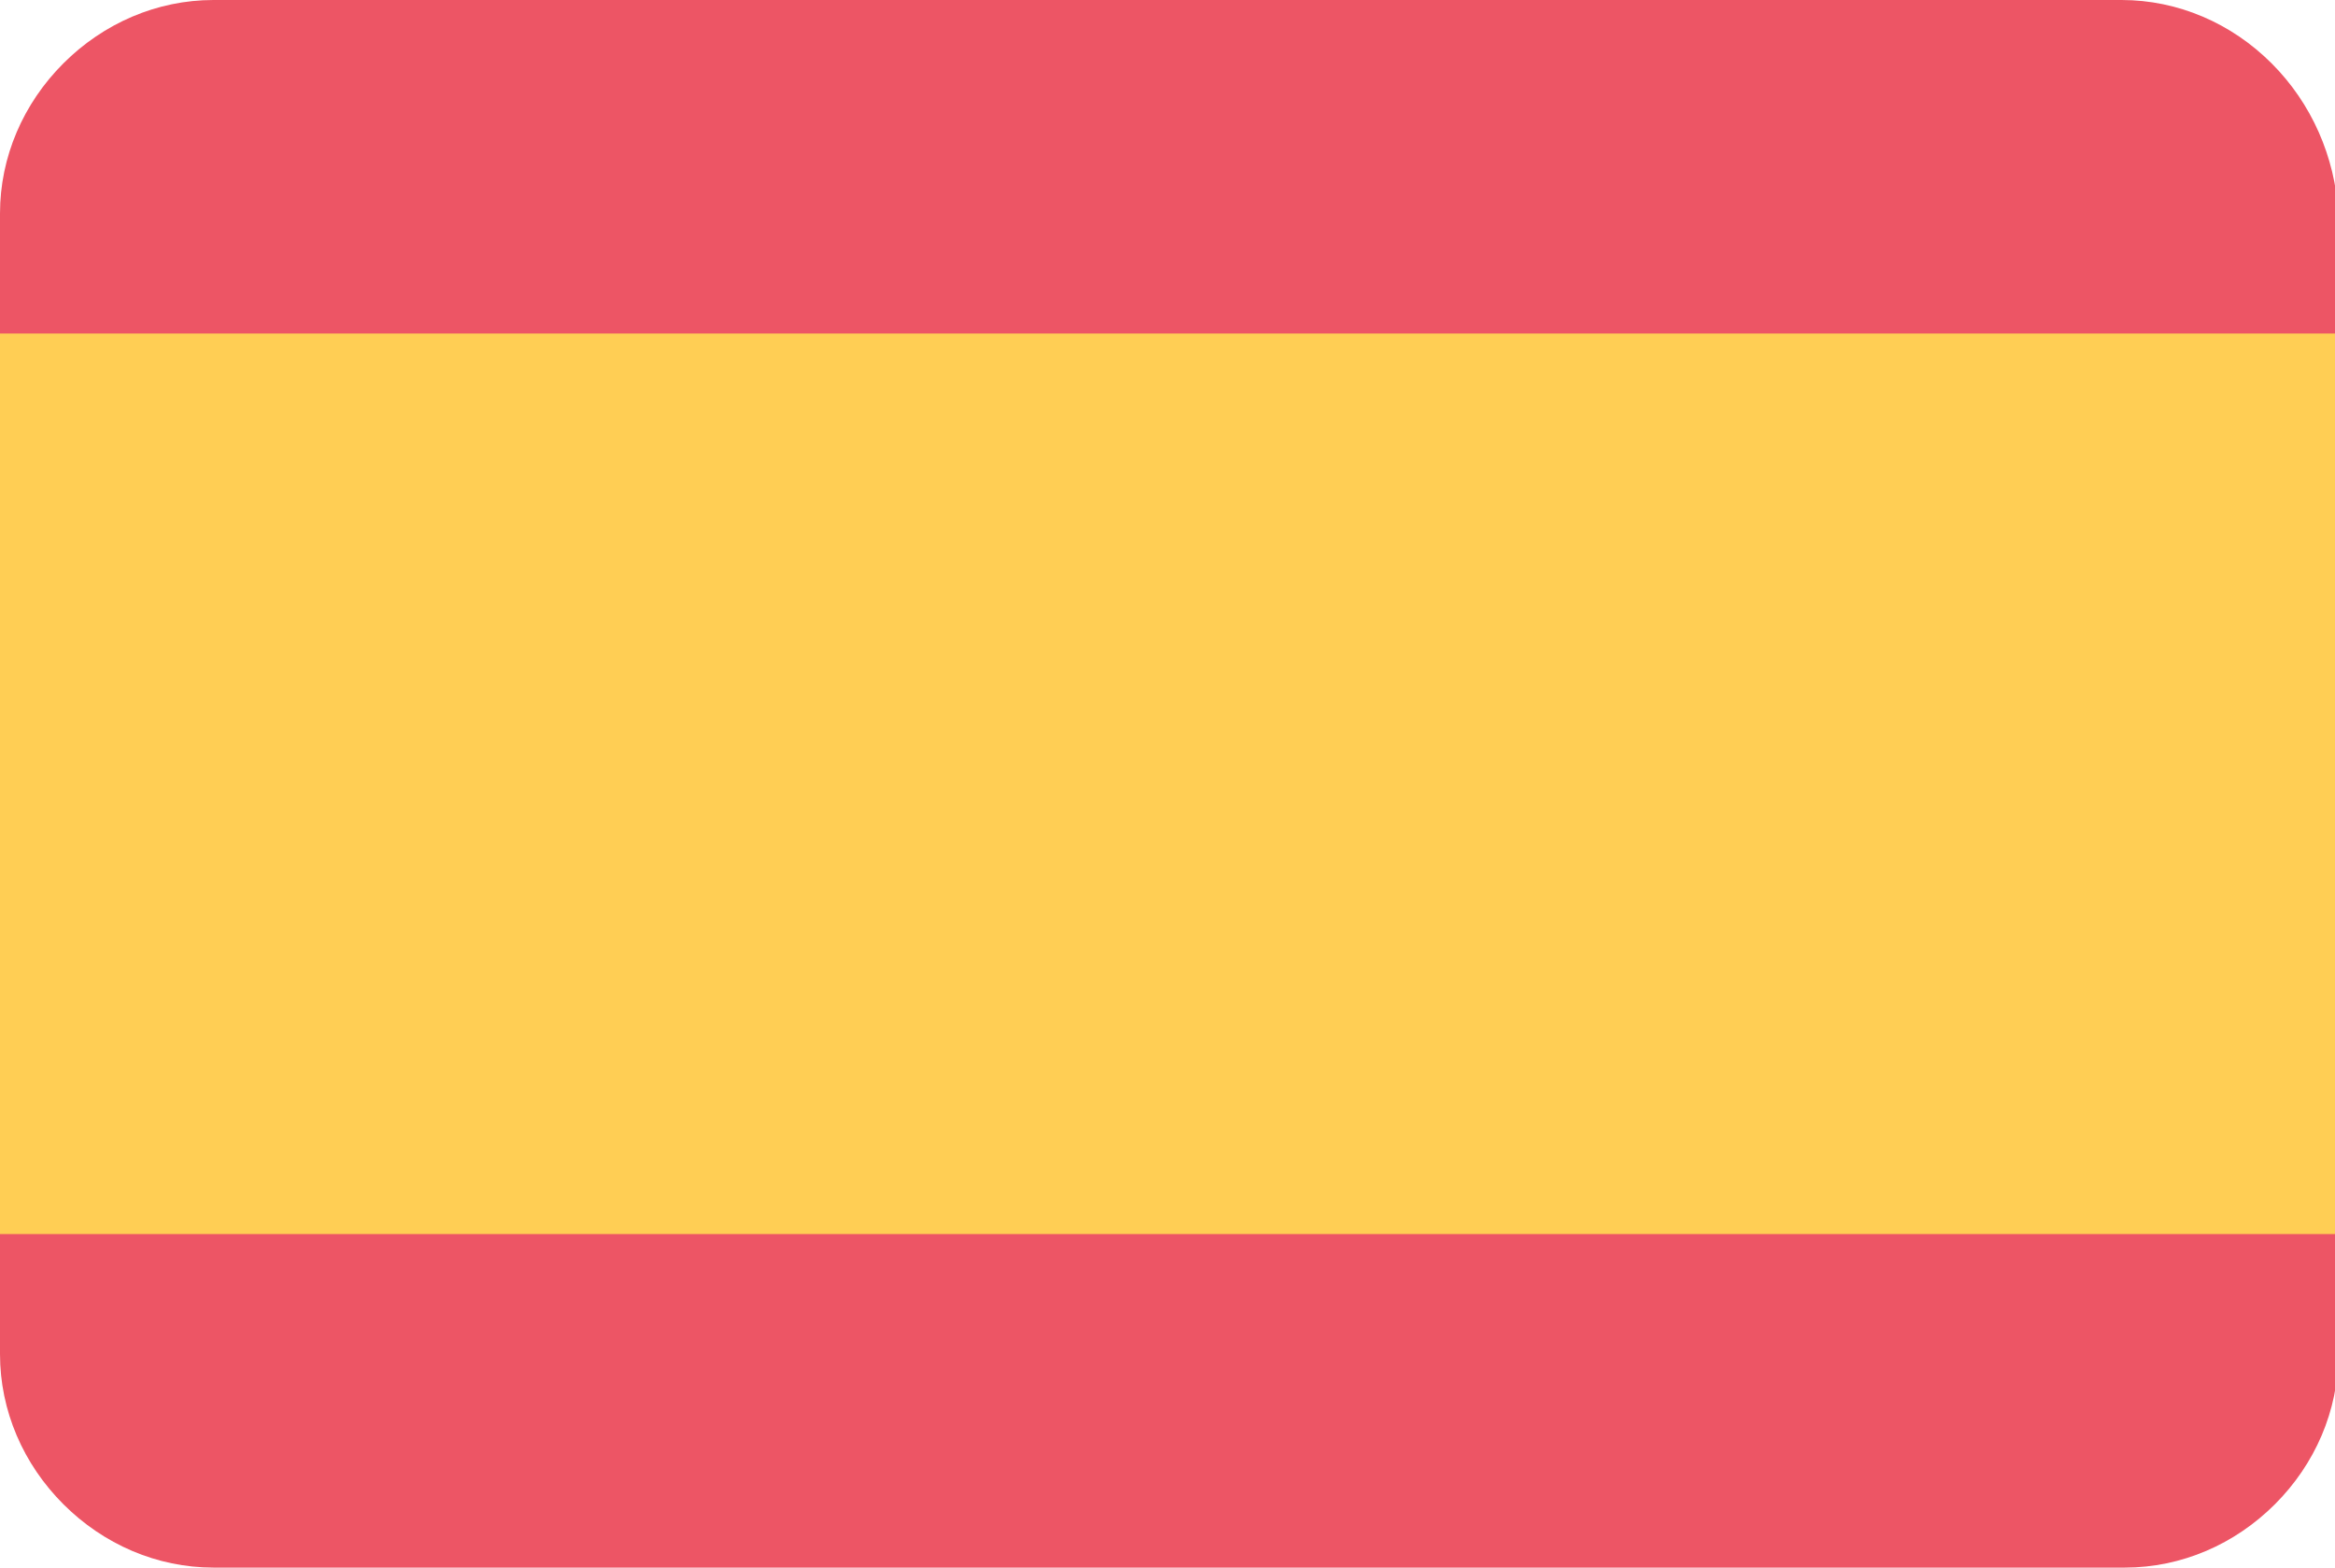 <?xml version="1.0" encoding="utf-8"?>
<!-- Generator: Adobe Illustrator 26.2.1, SVG Export Plug-In . SVG Version: 6.00 Build 0)  -->
<svg version="1.1" xmlns="http://www.w3.org/2000/svg" xmlns:xlink="http://www.w3.org/1999/xlink" x="0px" y="0px"
	 viewBox="0 0 70 47" style="enable-background:new 0 0 70 47;" xml:space="preserve">
<style type="text/css">
	.st0{fill:#ED5565;}
	.st1{fill:#FFCE54;}
</style>
<path class="st0" d="M68.1,1.9C66.9,0.7,65.3,0,63.6,0H6.4C4.7,0,3.1,0.7,1.9,1.9S0,4.7,0,6.4v3.1l0,0V37l0,0v3.6
	c0,1.7,0.7,3.3,1.9,4.5S4.7,47,6.4,47h57.3c1.7,0,3.3-0.7,4.5-1.9s1.9-2.8,1.9-4.5v-0.7l0,0V10l0,0V6.4C70,4.7,69.3,3.1,68.1,1.9z"
	/>
<polygon class="st1" points="0,10 0,10 0,37 70,37 70,10 "/>
</svg>
